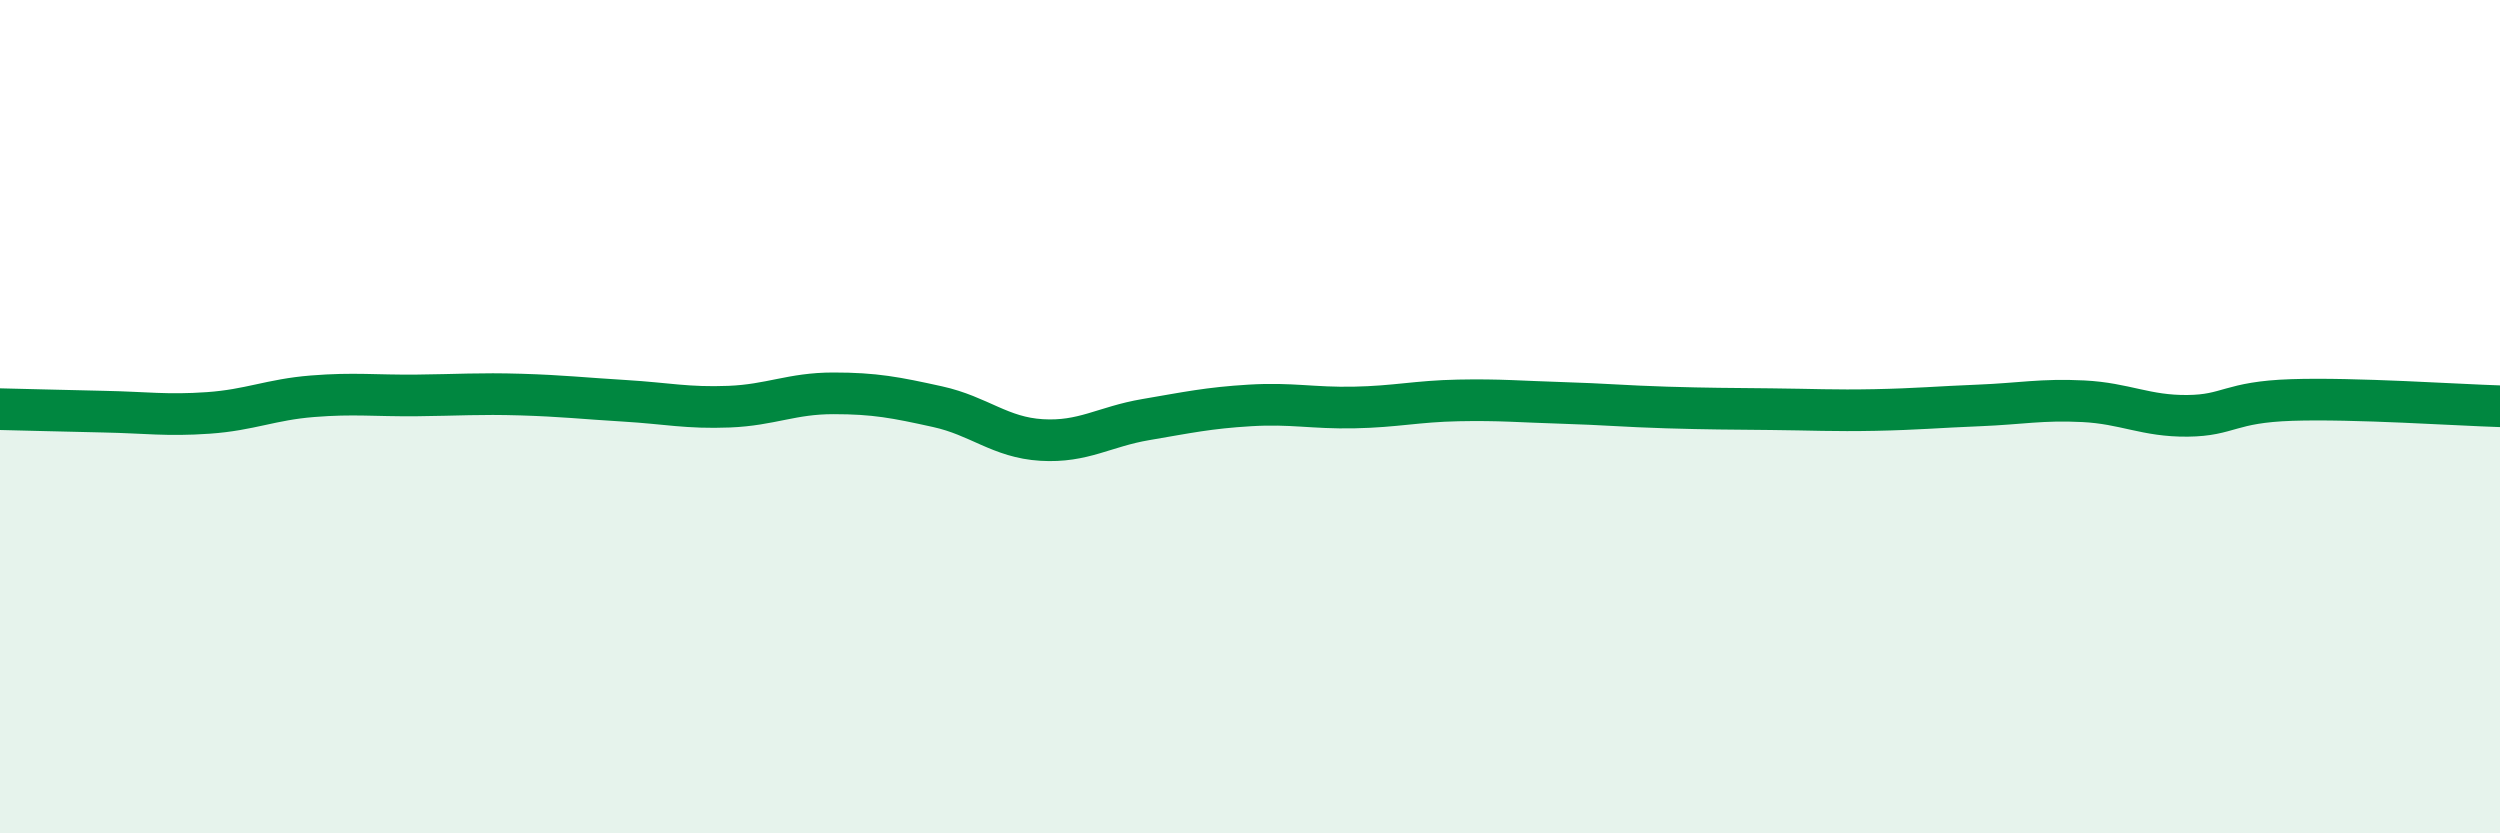 
    <svg width="60" height="20" viewBox="0 0 60 20" xmlns="http://www.w3.org/2000/svg">
      <path
        d="M 0,9.82 C 0.5,9.83 1.5,9.86 2.5,9.88 C 3.5,9.9 4,9.98 5,9.91 C 6,9.84 6.5,9.59 7.5,9.51 C 8.5,9.43 9,9.5 10,9.49 C 11,9.48 11.5,9.44 12.5,9.47 C 13.5,9.5 14,9.56 15,9.62 C 16,9.68 16.5,9.8 17.5,9.76 C 18.5,9.72 19,9.44 20,9.44 C 21,9.44 21.5,9.54 22.5,9.76 C 23.5,9.98 24,10.5 25,10.56 C 26,10.62 26.5,10.24 27.5,10.07 C 28.5,9.9 29,9.79 30,9.73 C 31,9.67 31.5,9.8 32.5,9.78 C 33.5,9.76 34,9.63 35,9.61 C 36,9.59 36.5,9.64 37.5,9.67 C 38.5,9.7 39,9.75 40,9.78 C 41,9.81 41.5,9.81 42.5,9.82 C 43.5,9.83 44,9.86 45,9.84 C 46,9.82 46.5,9.77 47.5,9.73 C 48.5,9.69 49,9.58 50,9.63 C 51,9.68 51.5,9.99 52.5,9.98 C 53.5,9.97 53.5,9.65 55,9.6 C 56.5,9.55 59,9.72 60,9.75L60 20L0 20Z"
        fill="#008740"
        opacity="0.1"
        stroke-linecap="round"
        stroke-linejoin="round"
      />
      <path
        d="M 0,9.82 C 0.5,9.83 1.5,9.86 2.5,9.88 C 3.5,9.9 4,9.98 5,9.91 C 6,9.84 6.5,9.59 7.5,9.51 C 8.5,9.43 9,9.5 10,9.49 C 11,9.48 11.5,9.44 12.5,9.47 C 13.5,9.5 14,9.56 15,9.62 C 16,9.68 16.5,9.8 17.5,9.76 C 18.5,9.72 19,9.44 20,9.44 C 21,9.44 21.5,9.54 22.5,9.76 C 23.5,9.98 24,10.5 25,10.56 C 26,10.62 26.5,10.24 27.5,10.07 C 28.5,9.9 29,9.79 30,9.73 C 31,9.67 31.5,9.8 32.5,9.78 C 33.5,9.76 34,9.63 35,9.61 C 36,9.59 36.5,9.64 37.5,9.67 C 38.5,9.7 39,9.75 40,9.78 C 41,9.81 41.5,9.81 42.5,9.82 C 43.5,9.83 44,9.86 45,9.84 C 46,9.82 46.5,9.77 47.5,9.73 C 48.5,9.69 49,9.58 50,9.63 C 51,9.68 51.5,9.99 52.5,9.98 C 53.5,9.97 53.5,9.65 55,9.6 C 56.5,9.55 59,9.72 60,9.75"
        stroke="#008740"
        stroke-width="1"
        fill="none"
        stroke-linecap="round"
        stroke-linejoin="round"
      />
    </svg>
  